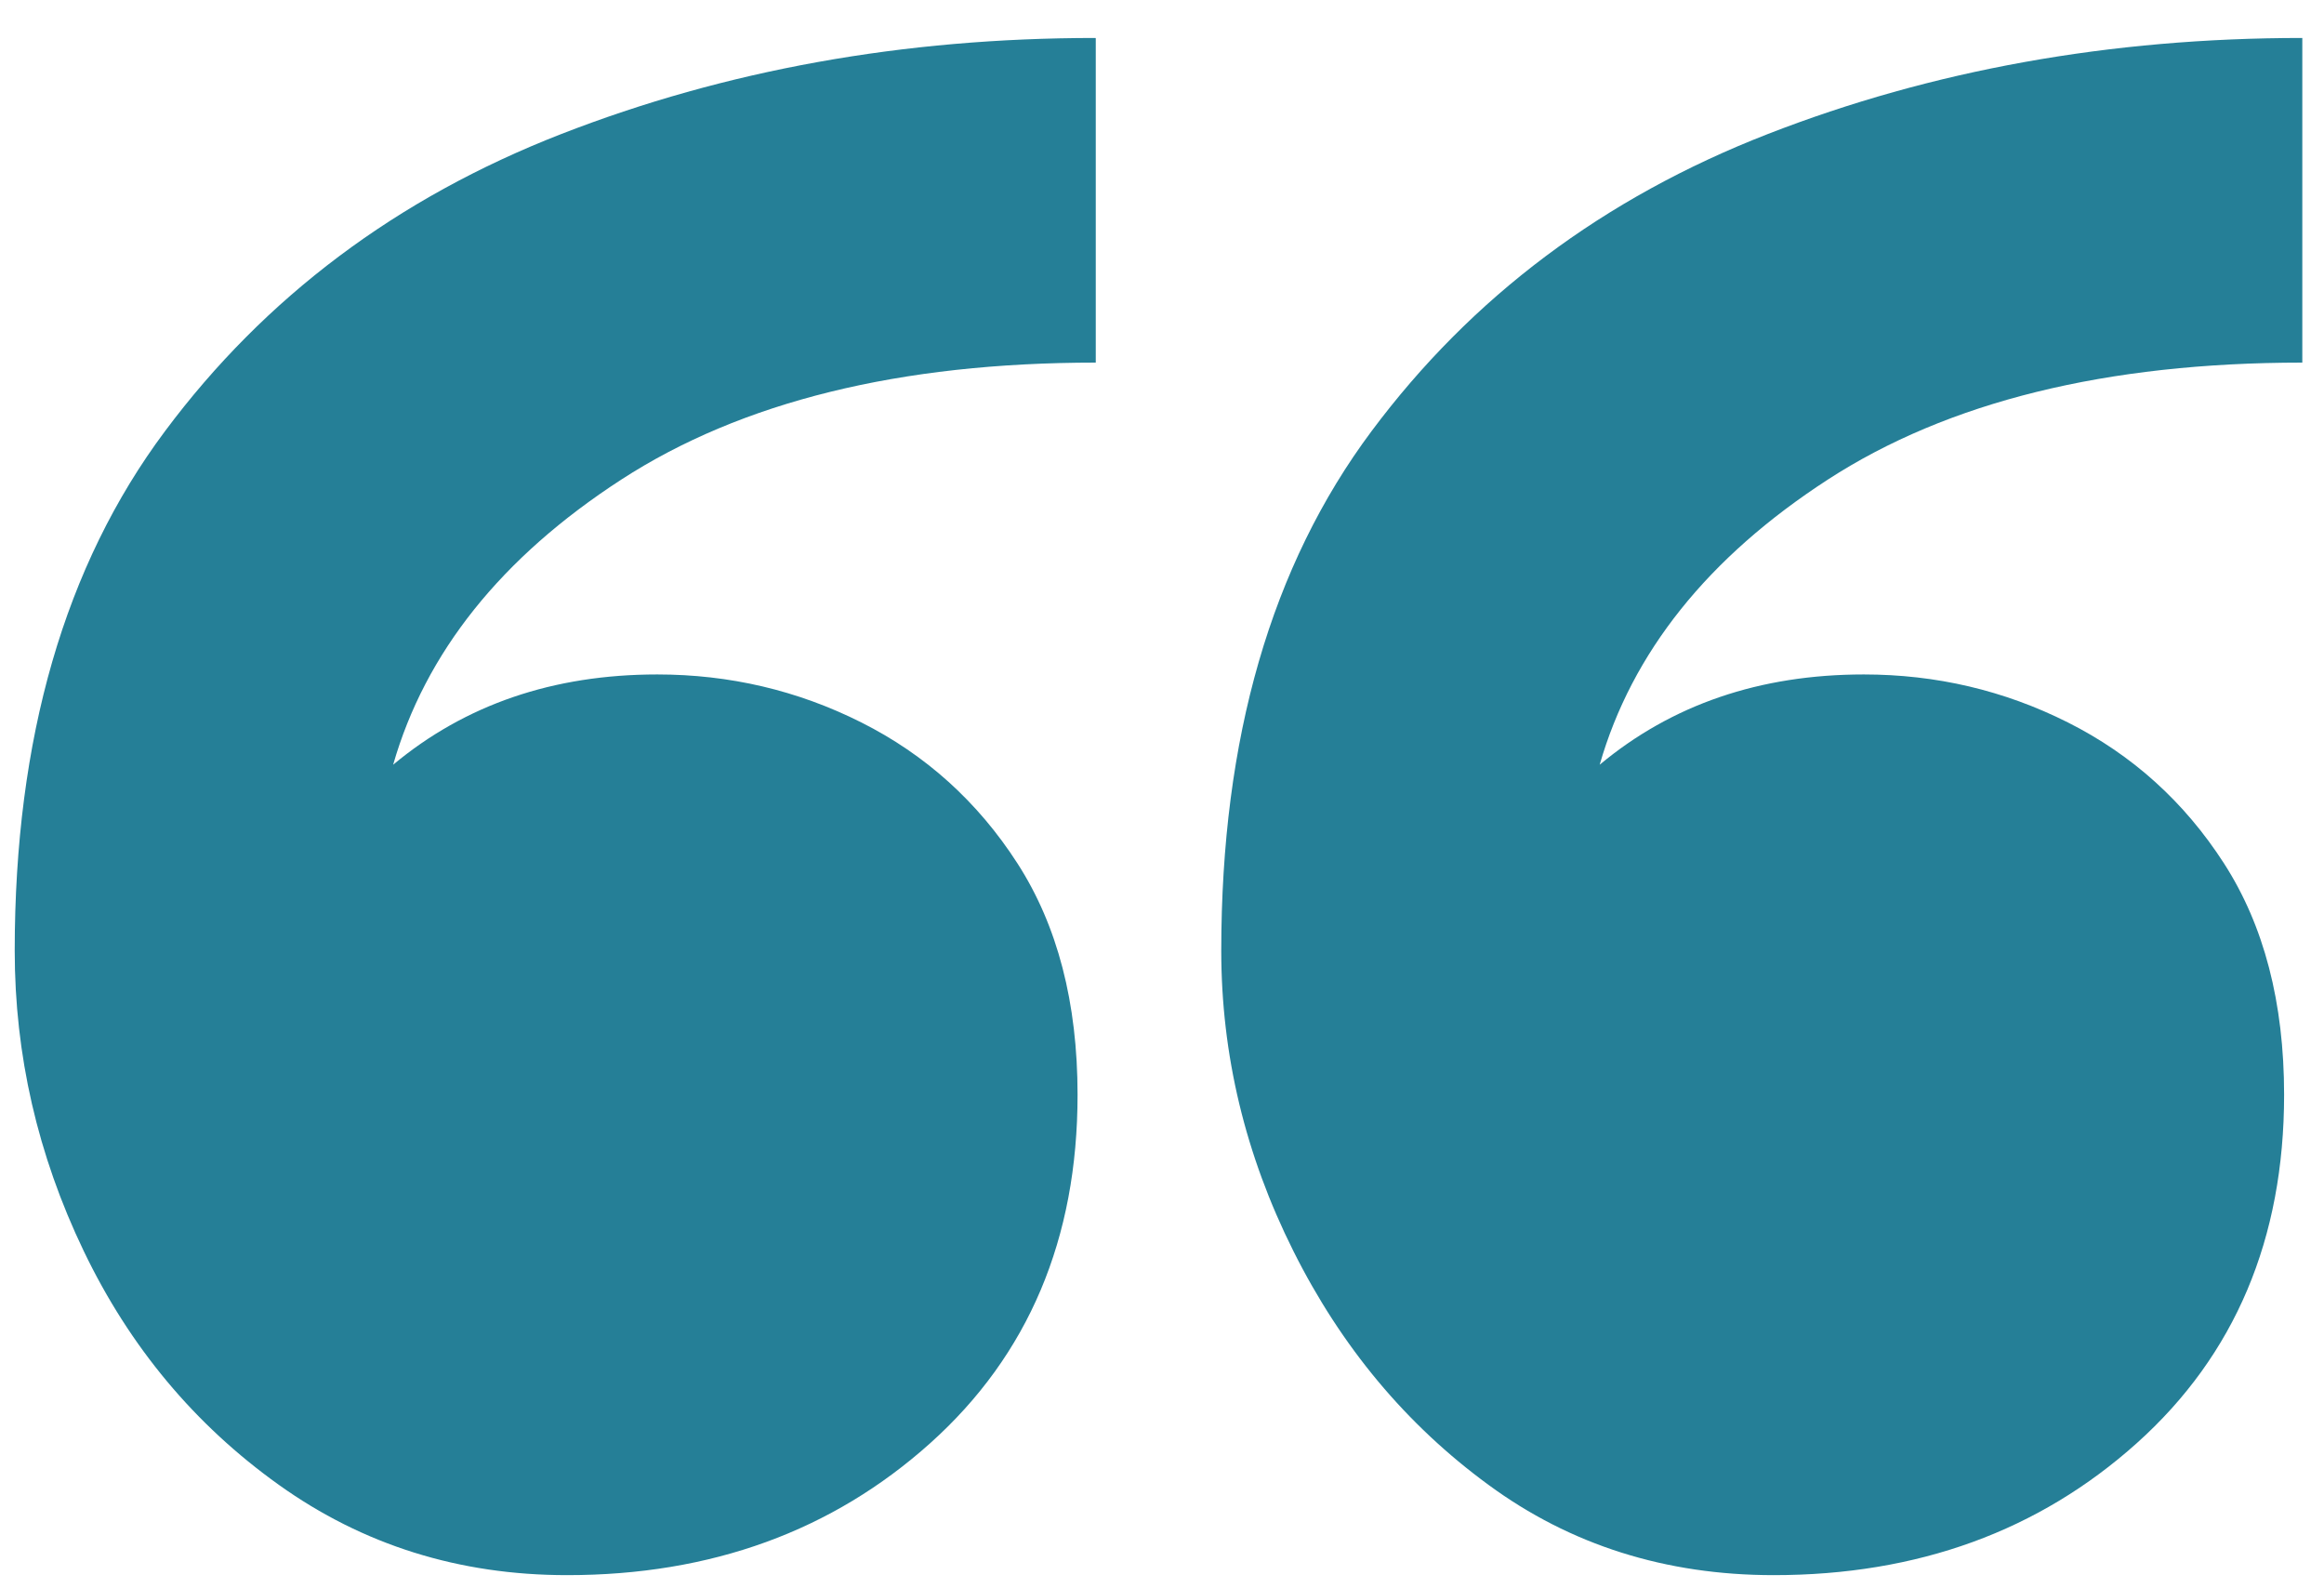 <svg width="60" height="41" viewBox="0 0 60 41" fill="none" xmlns="http://www.w3.org/2000/svg">
<path d="M28.29 0.99V9.36C23.23 9.36 19.14 10.37 16.04 12.38C12.94 14.39 10.98 16.85 10.15 19.74C12.01 18.19 14.28 17.41 16.97 17.41C18.83 17.41 20.59 17.82 22.24 18.65C23.89 19.48 25.24 20.69 26.27 22.29C27.3 23.89 27.82 25.88 27.82 28.26C27.82 31.98 26.55 34.98 24.02 37.25C21.49 39.52 18.36 40.66 14.64 40.66C11.85 40.66 9.37 39.88 7.2 38.33C5.03 36.78 3.35 34.77 2.16 32.29C0.97 29.81 0.38 27.23 0.38 24.54C0.38 19.06 1.67 14.6 4.26 11.13C6.84 7.67 10.25 5.11 14.49 3.46C18.73 1.81 23.32 0.98 28.28 0.98L28.29 0.99ZM59.44 0.99V9.36C54.38 9.36 50.29 10.37 47.19 12.38C44.09 14.39 42.13 16.85 41.3 19.74C43.16 18.19 45.43 17.41 48.12 17.41C49.98 17.41 51.74 17.82 53.39 18.65C55.04 19.48 56.39 20.69 57.42 22.29C58.45 23.89 58.97 25.88 58.97 28.26C58.97 31.98 57.7 34.98 55.17 37.25C52.64 39.52 49.51 40.66 45.79 40.66C43 40.66 40.54 39.88 38.43 38.33C36.31 36.78 34.63 34.77 33.39 32.29C32.15 29.81 31.53 27.23 31.53 24.54C31.53 19.06 32.82 14.6 35.41 11.13C37.99 7.67 41.4 5.11 45.64 3.46C49.88 1.81 54.48 0.98 59.44 0.98V0.99Z" fill="#257F97"/>
</svg>
